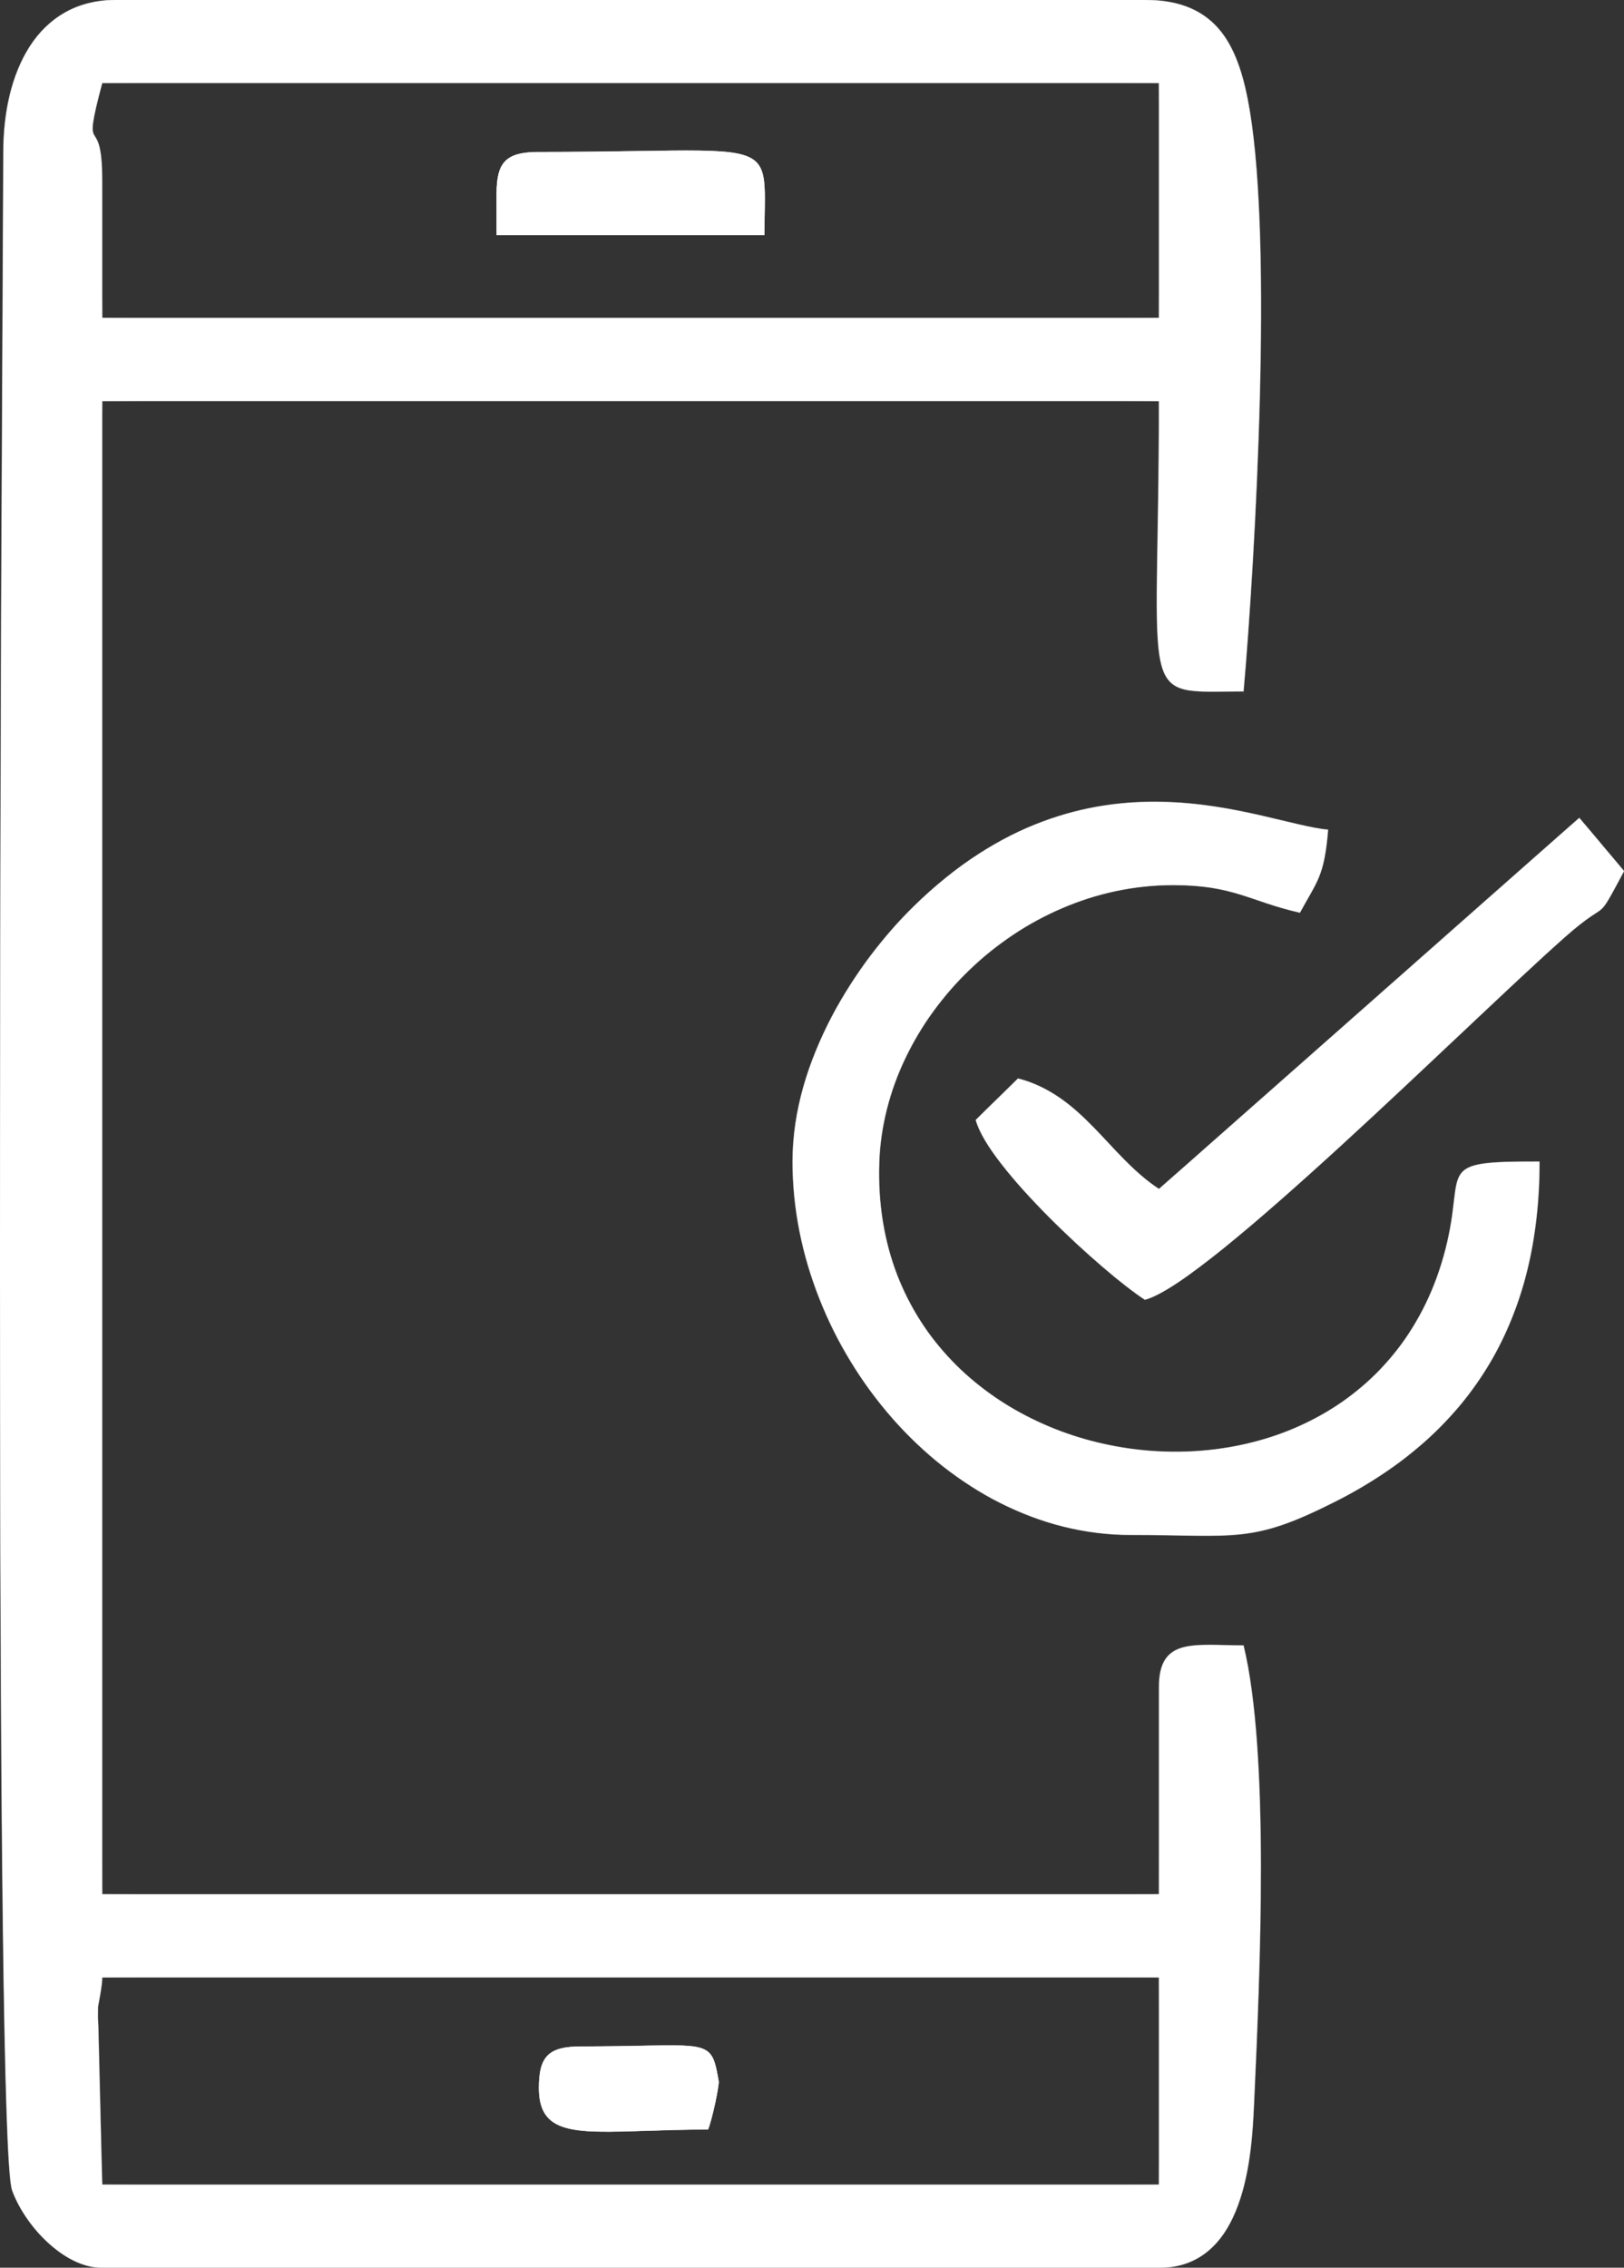 <svg width="53" height="74" viewBox="0 0 53 74" fill="none" xmlns="http://www.w3.org/2000/svg">
<rect x="0" y="0" width="53" height="74" fill="#333333" stroke="none"/>
<mask id="path-1-inside-1" fill="white">
<path fill-rule="evenodd" clip-rule="evenodd" d="M25.867 37.904C25.867 44.013 30.89 50.086 36.904 50.086C40.354 50.086 40.836 50.388 43.6 48.985C48.121 46.691 50.242 42.964 50.242 37.904C46.738 37.904 47.862 38.104 47.178 40.764C44.545 51.016 28.325 48.791 28.691 37.934C28.851 33.221 33.21 28.879 38.283 28.879C40.262 28.879 40.777 29.405 42.423 29.782C42.992 28.726 43.213 28.607 43.343 27.074C41.196 26.898 35.506 23.996 29.81 29.589C27.962 31.401 25.867 34.58 25.867 37.904Z"/>
<path fill-rule="evenodd" clip-rule="evenodd" d="M37.824 38.803C36.173 37.718 35.338 35.747 33.224 35.194L31.845 36.547C32.267 38.099 35.972 41.499 37.364 42.413C39.437 41.87 47.951 33.335 51.062 30.584C52.609 29.218 52.003 30.275 53 28.425L51.541 26.689L37.824 38.803Z"/>
<path fill-rule="evenodd" clip-rule="evenodd" d="M16.208 6.314V7.669H24.947C24.947 6.415 25.039 5.721 24.729 5.343C24.214 4.714 22.59 4.961 17.589 4.961C16.529 4.961 16.208 5.275 16.208 6.314Z"/>
<path fill-rule="evenodd" clip-rule="evenodd" d="M17.589 68.134C17.589 69.644 18.715 69.608 21.07 69.531C21.669 69.511 22.348 69.489 23.107 69.489C23.241 69.17 23.476 68.043 23.453 67.913C23.246 66.713 23.2 66.714 20.951 66.758C20.422 66.768 19.771 66.781 18.968 66.781C17.908 66.781 17.589 67.094 17.589 68.134Z"/>
<path fill-rule="evenodd" clip-rule="evenodd" d="M0.112 4.963L0.039 20.098C0.039 22.349 -0.174 69.848 0.396 71.466C0.792 72.588 2.07 74 3.332 74H37.825C40.649 74 40.847 70.314 40.922 68.67C41.123 64.302 41.434 57.274 40.583 53.694C38.984 53.694 37.825 53.418 37.825 55.049V61.816H3.332V13.085H37.825C37.825 23.173 37.057 22.561 40.583 22.561C40.978 17.915 41.528 8.079 40.784 3.618C40.444 1.584 39.79 0 37.364 0H3.791C1.178 0 0.112 2.4 0.112 4.963ZM37.825 2.707H3.332C2.629 5.388 3.332 3.504 3.332 5.866V10.377H37.825V2.707ZM37.825 64.524H3.332C3.338 64.767 3.198 65.47 3.198 65.47C3.194 65.563 3.194 65.695 3.194 65.795C3.192 65.896 3.205 66.024 3.207 66.131L3.332 71.293H37.825V64.524Z"/>
<path fill-rule="evenodd" clip-rule="evenodd" d="M16.208 6.314V7.669H24.947C24.947 6.415 25.039 5.721 24.729 5.343C24.214 4.714 22.59 4.961 17.589 4.961C16.529 4.961 16.208 5.275 16.208 6.314Z"/>
<path fill-rule="evenodd" clip-rule="evenodd" d="M21.07 69.531C21.669 69.511 22.348 69.489 23.107 69.489C23.241 69.17 23.476 68.043 23.453 67.913C23.246 66.713 23.2 66.714 20.951 66.758C20.422 66.768 19.771 66.781 18.968 66.781C17.908 66.781 17.589 67.094 17.589 68.134C17.589 69.644 18.715 69.608 21.07 69.531Z"/>
</mask>
<path fill-rule="evenodd" clip-rule="evenodd" d="M25.867 37.904C25.867 44.013 30.89 50.086 36.904 50.086C40.354 50.086 40.836 50.388 43.6 48.985C48.121 46.691 50.242 42.964 50.242 37.904C46.738 37.904 47.862 38.104 47.178 40.764C44.545 51.016 28.325 48.791 28.691 37.934C28.851 33.221 33.21 28.879 38.283 28.879C40.262 28.879 40.777 29.405 42.423 29.782C42.992 28.726 43.213 28.607 43.343 27.074C41.196 26.898 35.506 23.996 29.81 29.589C27.962 31.401 25.867 34.58 25.867 37.904Z" fill="white"/>
<path fill-rule="evenodd" clip-rule="evenodd" d="M37.824 38.803C36.173 37.718 35.338 35.747 33.224 35.194L31.845 36.547C32.267 38.099 35.972 41.499 37.364 42.413C39.437 41.87 47.951 33.335 51.062 30.584C52.609 29.218 52.003 30.275 53 28.425L51.541 26.689L37.824 38.803Z" fill="white"/>
<path fill-rule="evenodd" clip-rule="evenodd" d="M16.208 6.314V7.669H24.947C24.947 6.415 25.039 5.721 24.729 5.343C24.214 4.714 22.59 4.961 17.589 4.961C16.529 4.961 16.208 5.275 16.208 6.314Z" fill="white"/>
<path fill-rule="evenodd" clip-rule="evenodd" d="M17.589 68.134C17.589 69.644 18.715 69.608 21.07 69.531C21.669 69.511 22.348 69.489 23.107 69.489C23.241 69.17 23.476 68.043 23.453 67.913C23.246 66.713 23.2 66.714 20.951 66.758C20.422 66.768 19.771 66.781 18.968 66.781C17.908 66.781 17.589 67.094 17.589 68.134Z" fill="white"/>
<path fill-rule="evenodd" clip-rule="evenodd" d="M0.112 4.963L0.039 20.098C0.039 22.349 -0.174 69.848 0.396 71.466C0.792 72.588 2.07 74 3.332 74H37.825C40.649 74 40.847 70.314 40.922 68.67C41.123 64.302 41.434 57.274 40.583 53.694C38.984 53.694 37.825 53.418 37.825 55.049V61.816H3.332V13.085H37.825C37.825 23.173 37.057 22.561 40.583 22.561C40.978 17.915 41.528 8.079 40.784 3.618C40.444 1.584 39.79 0 37.364 0H3.791C1.178 0 0.112 2.4 0.112 4.963ZM37.825 2.707H3.332C2.629 5.388 3.332 3.504 3.332 5.866V10.377H37.825V2.707ZM37.825 64.524H3.332C3.338 64.767 3.198 65.47 3.198 65.47C3.194 65.563 3.194 65.695 3.194 65.795C3.192 65.896 3.205 66.024 3.207 66.131L3.332 71.293H37.825V64.524Z" fill="white"/>
<path fill-rule="evenodd" clip-rule="evenodd" d="M16.208 6.314V7.669H24.947C24.947 6.415 25.039 5.721 24.729 5.343C24.214 4.714 22.59 4.961 17.589 4.961C16.529 4.961 16.208 5.275 16.208 6.314Z" fill="white"/>
<path fill-rule="evenodd" clip-rule="evenodd" d="M21.07 69.531C21.669 69.511 22.348 69.489 23.107 69.489C23.241 69.17 23.476 68.043 23.453 67.913C23.246 66.713 23.2 66.714 20.951 66.758C20.422 66.768 19.771 66.781 18.968 66.781C17.908 66.781 17.589 67.094 17.589 68.134C17.589 69.644 18.715 69.608 21.07 69.531Z" fill="white"/>
<path d="M23.107 69.489V69.502L23.112 69.491L23.107 69.489ZM23.453 67.913L23.448 67.914L23.448 67.914L23.453 67.913ZM24.729 5.343L24.725 5.346L24.729 5.343ZM21.07 69.531L21.07 69.526L21.07 69.531ZM20.951 66.758L20.951 66.763L20.951 66.758ZM16.203 6.314V7.669H16.213V6.314H16.203ZM16.208 7.674H24.947V7.664H16.208V7.674ZM17.589 4.956C17.059 4.956 16.712 5.034 16.498 5.244C16.284 5.454 16.203 5.794 16.203 6.314H16.213C16.213 5.795 16.294 5.458 16.505 5.251C16.716 5.044 17.059 4.966 17.589 4.966V4.956ZM23.112 69.491C23.179 69.331 23.271 68.969 23.344 68.631C23.38 68.462 23.412 68.299 23.432 68.17C23.443 68.106 23.451 68.049 23.455 68.005C23.459 67.962 23.461 67.929 23.458 67.912L23.448 67.914C23.451 67.929 23.45 67.96 23.445 68.004C23.441 68.048 23.433 68.104 23.422 68.168C23.402 68.297 23.37 68.46 23.334 68.629C23.261 68.967 23.169 69.328 23.103 69.487L23.112 69.491ZM18.968 66.776C18.438 66.776 18.091 66.854 17.878 67.064C17.664 67.274 17.584 67.614 17.584 68.134H17.594C17.594 67.614 17.674 67.278 17.884 67.071C18.095 66.864 18.438 66.786 18.968 66.786V66.776ZM24.952 7.669C24.952 7.042 24.975 6.555 24.959 6.177C24.943 5.799 24.889 5.53 24.733 5.34L24.725 5.346C24.879 5.533 24.933 5.8 24.949 6.177C24.965 6.555 24.942 7.041 24.942 7.669H24.952ZM24.733 5.34C24.603 5.181 24.404 5.078 24.101 5.013C23.797 4.948 23.389 4.92 22.841 4.911C21.746 4.894 20.089 4.956 17.589 4.956V4.966C20.09 4.966 21.746 4.904 22.841 4.921C23.389 4.93 23.796 4.958 24.099 5.023C24.401 5.088 24.598 5.19 24.725 5.346L24.733 5.34ZM21.07 69.536C21.669 69.516 22.348 69.494 23.107 69.494V69.484C22.348 69.484 21.669 69.506 21.07 69.526L21.07 69.536ZM23.458 67.912C23.406 67.612 23.364 67.387 23.296 67.218C23.227 67.049 23.131 66.937 22.97 66.865C22.81 66.792 22.586 66.759 22.262 66.746C21.938 66.734 21.513 66.742 20.951 66.753L20.951 66.763C21.513 66.752 21.938 66.744 22.261 66.756C22.585 66.769 22.808 66.802 22.966 66.874C23.124 66.945 23.218 67.055 23.286 67.222C23.355 67.389 23.396 67.614 23.448 67.914L23.458 67.912ZM20.951 66.753C20.422 66.763 19.771 66.776 18.968 66.776V66.786C19.771 66.786 20.422 66.773 20.951 66.763L20.951 66.753ZM17.584 68.134C17.584 68.512 17.654 68.794 17.797 69.003C17.941 69.212 18.156 69.347 18.445 69.432C18.734 69.518 19.096 69.553 19.533 69.562C19.97 69.572 20.482 69.555 21.07 69.536L21.07 69.526C20.481 69.545 19.969 69.562 19.533 69.552C19.096 69.543 18.735 69.508 18.448 69.423C18.16 69.338 17.947 69.204 17.806 68.998C17.664 68.791 17.594 68.511 17.594 68.134H17.584ZM3.332 2.707V2.667L3.322 2.704L3.332 2.707ZM0.112 4.963L0.122 4.963V4.963H0.112ZM0.039 20.098L0.029 20.098V20.098H0.039ZM40.583 22.561V22.679L40.593 22.562L40.583 22.561ZM40.784 3.618L40.794 3.616V3.616L40.784 3.618ZM3.332 64.524V64.514H3.321L3.322 64.525L3.332 64.524ZM3.332 71.293L2.916 71.303H3.332V71.293ZM3.207 66.131L3.217 66.131L3.217 66.131L3.207 66.131ZM3.194 65.795L3.204 65.795V65.795H3.194ZM3.198 65.47L3.188 65.468L3.188 65.47L3.198 65.47ZM0.396 71.466L0.386 71.47L0.386 71.47L0.396 71.466ZM40.922 68.67L40.912 68.669L40.922 68.67ZM40.583 53.694L40.625 53.684H40.583V53.694ZM43.6 48.985L43.595 48.976H43.595L43.6 48.985ZM47.178 40.764L47.168 40.761L47.168 40.761L47.178 40.764ZM28.691 37.934L28.681 37.933L28.691 37.934ZM42.423 29.782L42.414 29.819L42.431 29.787L42.423 29.782ZM43.343 27.074L43.353 27.075L43.354 27.065L43.344 27.064L43.343 27.074ZM29.81 29.589L29.817 29.596L29.817 29.596L29.81 29.589ZM37.824 38.803L37.803 38.835L37.83 38.811L37.824 38.803ZM33.224 35.194L33.229 35.175L33.217 35.187L33.224 35.194ZM31.845 36.547L31.831 36.532L31.835 36.55L31.845 36.547ZM37.364 42.413L37.355 42.425L37.366 42.422L37.364 42.413ZM51.062 30.584L51.056 30.577L51.056 30.577L51.062 30.584ZM53 28.425L53.024 28.437L53.008 28.418L53 28.425ZM51.541 26.689L51.549 26.683L51.542 26.675L51.535 26.682L51.541 26.689ZM3.332 2.717H37.825V2.697H3.332V2.717ZM37.815 2.707V10.377H37.835V2.707H37.815ZM37.825 10.367H3.332V10.387H37.825V10.367ZM3.342 10.377V5.866H3.322V10.377H3.342ZM3.342 5.866C3.342 5.275 3.298 4.949 3.243 4.75C3.187 4.551 3.12 4.479 3.077 4.401C3.034 4.324 3.012 4.237 3.045 4C3.078 3.764 3.166 3.379 3.341 2.709L3.322 2.704C3.146 3.374 3.058 3.76 3.025 3.998C2.992 4.236 3.014 4.328 3.059 4.411C3.104 4.492 3.169 4.559 3.223 4.755C3.278 4.952 3.322 5.276 3.322 5.866H3.342ZM0.102 4.963L0.029 20.098L0.049 20.098L0.122 4.963L0.102 4.963ZM3.342 61.816V13.085H3.322V61.816H3.342ZM3.332 13.095H37.825V13.075H3.332V13.095ZM37.815 13.085C37.815 15.607 37.767 17.46 37.75 18.821C37.733 20.182 37.747 21.053 37.872 21.608C37.934 21.886 38.025 22.086 38.154 22.229C38.282 22.372 38.449 22.458 38.662 22.509C38.876 22.559 39.136 22.574 39.452 22.577C39.769 22.58 40.143 22.571 40.583 22.571V22.551C40.142 22.551 39.769 22.56 39.452 22.557C39.136 22.554 38.878 22.539 38.667 22.489C38.456 22.439 38.294 22.355 38.168 22.216C38.043 22.076 37.953 21.88 37.892 21.604C37.767 21.051 37.753 20.183 37.77 18.822C37.787 17.461 37.835 15.607 37.835 13.085H37.815ZM40.593 22.562C40.791 20.239 41.027 16.618 41.121 13.021C41.215 9.423 41.166 5.848 40.794 3.616L40.774 3.619C41.146 5.849 41.195 9.423 41.101 13.02C41.007 16.617 40.771 20.237 40.573 22.56L40.593 22.562ZM40.794 3.616C40.624 2.599 40.375 1.692 39.864 1.04C39.353 0.387 38.58 -0.01 37.364 -0.01V0.01C38.575 0.01 39.341 0.405 39.848 1.052C40.356 1.7 40.604 2.603 40.774 3.619L40.794 3.616ZM37.364 -0.01H3.791V0.01H37.364V-0.01ZM3.791 -0.01C2.481 -0.01 1.558 0.592 0.963 1.515C0.368 2.437 0.102 3.68 0.102 4.963H0.122C0.122 3.682 0.388 2.444 0.98 1.526C1.571 0.608 2.488 0.01 3.791 0.01V-0.01ZM3.332 64.534H37.825V64.514H3.332V64.534ZM37.815 64.524V71.293H37.835V64.524H37.815ZM37.825 71.283H3.332V71.303H37.825V71.283ZM3.342 71.293L3.217 66.131L3.197 66.131L3.322 71.294L3.342 71.293ZM3.217 66.131C3.216 66.077 3.212 66.018 3.209 65.96C3.206 65.902 3.203 65.845 3.204 65.795L3.184 65.794C3.183 65.846 3.186 65.903 3.189 65.961C3.192 66.019 3.196 66.078 3.197 66.131L3.217 66.131ZM3.204 65.795C3.204 65.695 3.204 65.563 3.208 65.471L3.188 65.47C3.184 65.563 3.184 65.695 3.184 65.795H3.204ZM3.198 65.47C3.208 65.472 3.208 65.472 3.208 65.472C3.208 65.472 3.208 65.472 3.208 65.472C3.208 65.472 3.208 65.472 3.208 65.472C3.208 65.472 3.208 65.472 3.208 65.472C3.208 65.472 3.208 65.471 3.208 65.47C3.208 65.469 3.209 65.467 3.209 65.464C3.21 65.459 3.212 65.451 3.214 65.442C3.217 65.422 3.223 65.393 3.229 65.359C3.243 65.289 3.26 65.193 3.277 65.09C3.311 64.884 3.345 64.647 3.342 64.524L3.322 64.525C3.325 64.645 3.292 64.88 3.257 65.087C3.24 65.19 3.223 65.285 3.21 65.355C3.203 65.39 3.198 65.418 3.194 65.438C3.192 65.448 3.191 65.455 3.19 65.46C3.189 65.463 3.189 65.465 3.188 65.466C3.188 65.467 3.188 65.468 3.188 65.468C3.188 65.468 3.188 65.468 3.188 65.468C3.188 65.468 3.188 65.468 3.188 65.468C3.188 65.468 3.188 65.468 3.188 65.468C3.188 65.468 3.188 65.468 3.198 65.47ZM37.815 55.049V61.816H37.835V55.049H37.815ZM37.825 61.806H3.332V61.827H37.825V61.806ZM0.029 20.098C0.029 21.223 -0.024 33.661 -0.006 46.019C0.003 52.199 0.029 58.358 0.09 63.074C0.12 65.432 0.158 67.429 0.207 68.887C0.231 69.616 0.258 70.21 0.288 70.648C0.303 70.867 0.318 71.046 0.334 71.184C0.351 71.321 0.368 71.418 0.386 71.47L0.405 71.463C0.388 71.414 0.371 71.319 0.354 71.182C0.338 71.045 0.323 70.865 0.308 70.647C0.278 70.21 0.251 69.615 0.227 68.886C0.178 67.428 0.14 65.431 0.11 63.074C0.049 58.358 0.023 52.199 0.014 46.019C-0.004 33.661 0.049 21.224 0.049 20.098H0.029ZM0.386 71.47C0.585 72.032 1.004 72.667 1.532 73.161C2.06 73.655 2.697 74.01 3.332 74.01V73.99C2.704 73.99 2.072 73.639 1.546 73.146C1.02 72.654 0.602 72.022 0.405 71.463L0.386 71.47ZM3.332 74.01H37.825V73.99H3.332V74.01ZM37.825 74.01C38.533 74.01 39.077 73.779 39.496 73.406C39.915 73.033 40.207 72.519 40.413 71.955C40.826 70.826 40.894 69.492 40.932 68.67L40.912 68.669C40.874 69.492 40.806 70.823 40.395 71.948C40.189 72.511 39.898 73.021 39.483 73.391C39.068 73.76 38.528 73.99 37.825 73.99V74.01ZM40.932 68.67C41.032 66.487 41.16 63.637 41.157 60.887C41.153 58.136 41.019 55.483 40.593 53.692L40.573 53.697C40.998 55.485 41.133 58.136 41.137 60.887C41.14 63.637 41.012 66.486 40.912 68.669L40.932 68.67ZM40.583 53.684C40.383 53.684 40.19 53.68 40.006 53.676C39.821 53.671 39.644 53.667 39.477 53.667C39.144 53.666 38.848 53.683 38.602 53.75C38.355 53.818 38.158 53.938 38.022 54.144C37.887 54.349 37.815 54.64 37.815 55.049H37.835C37.835 54.642 37.907 54.356 38.039 54.155C38.171 53.954 38.364 53.837 38.607 53.77C38.85 53.703 39.144 53.686 39.477 53.687C39.644 53.687 39.82 53.691 40.005 53.696C40.19 53.7 40.383 53.704 40.583 53.704V53.684ZM25.857 37.904C25.857 40.961 27.114 44.009 29.123 46.292C31.132 48.576 33.894 50.096 36.904 50.096V50.076C33.901 50.076 31.144 48.56 29.138 46.279C27.132 43.999 25.877 40.956 25.877 37.904H25.857ZM36.904 50.096C38.628 50.096 39.612 50.172 40.51 50.072C41.409 49.971 42.222 49.696 43.604 48.994L43.595 48.976C42.214 49.677 41.404 49.952 40.508 50.052C39.611 50.152 38.63 50.076 36.904 50.076V50.096ZM43.604 48.994C45.867 47.846 47.529 46.34 48.625 44.487C49.722 42.634 50.252 40.435 50.252 37.904H50.232C50.232 40.432 49.702 42.627 48.608 44.477C47.514 46.326 45.855 47.83 43.595 48.976L43.604 48.994ZM50.242 37.894C49.366 37.894 48.779 37.907 48.38 37.967C47.981 38.028 47.768 38.136 47.644 38.331C47.582 38.428 47.544 38.546 47.514 38.688C47.485 38.83 47.465 38.997 47.442 39.194C47.397 39.586 47.339 40.097 47.168 40.761L47.187 40.766C47.359 40.1 47.417 39.589 47.462 39.196C47.485 38.999 47.505 38.833 47.534 38.692C47.563 38.551 47.601 38.436 47.661 38.342C47.78 38.154 47.986 38.047 48.383 37.987C48.78 37.927 49.366 37.914 50.242 37.914V37.894ZM47.168 40.761C45.853 45.881 41.146 47.886 36.811 47.255C32.477 46.623 28.519 43.356 28.701 37.934L28.681 37.933C28.498 43.368 32.467 46.642 36.809 47.275C41.15 47.907 45.869 45.898 47.187 40.766L47.168 40.761ZM28.701 37.934C28.861 33.227 33.215 28.889 38.283 28.889V28.869C33.205 28.869 28.841 33.216 28.681 37.933L28.701 37.934ZM38.283 28.889C39.272 28.889 39.894 29.02 40.475 29.199C41.056 29.377 41.597 29.603 42.42 29.792L42.425 29.772C41.602 29.584 41.064 29.359 40.481 29.18C39.898 29.001 39.274 28.869 38.283 28.869V28.889ZM42.431 29.787C42.716 29.26 42.914 28.965 43.057 28.611C43.2 28.256 43.288 27.842 43.353 27.075L43.333 27.073C43.268 27.839 43.181 28.251 43.038 28.603C42.896 28.956 42.699 29.248 42.414 29.777L42.431 29.787ZM43.344 27.064C41.202 26.889 35.503 23.985 29.803 29.582L29.817 29.596C35.508 24.008 41.191 26.908 43.342 27.084L43.344 27.064ZM29.803 29.582C27.954 31.394 25.857 34.576 25.857 37.904H25.877C25.877 34.584 27.97 31.407 29.817 29.596L29.803 29.582ZM37.829 38.795C37.005 38.253 36.385 37.49 35.705 36.792C35.025 36.094 34.286 35.461 33.227 35.184L33.222 35.203C34.276 35.479 35.012 36.109 35.691 36.806C36.369 37.503 36.992 38.268 37.818 38.812L37.829 38.795ZM33.217 35.187L31.838 36.54L31.852 36.554L33.231 35.201L33.217 35.187ZM31.835 36.55C31.942 36.94 32.253 37.444 32.682 37.996C33.111 38.547 33.657 39.147 34.234 39.726C35.387 40.885 36.661 41.964 37.358 42.421L37.369 42.404C36.674 41.948 35.401 40.87 34.248 39.712C33.672 39.133 33.126 38.534 32.698 37.983C32.269 37.432 31.96 36.93 31.855 36.544L31.835 36.55ZM37.366 42.422C37.627 42.354 37.988 42.161 38.425 41.87C38.863 41.579 39.378 41.19 39.947 40.73C41.086 39.811 42.442 38.607 43.83 37.334C46.608 34.788 49.513 31.967 51.069 30.592L51.056 30.577C49.5 31.952 46.593 34.774 43.817 37.319C42.429 38.592 41.073 39.795 39.935 40.715C39.366 41.174 38.851 41.563 38.414 41.853C37.977 42.144 37.618 42.336 37.361 42.403L37.366 42.422ZM51.069 30.592C51.455 30.25 51.707 30.061 51.883 29.939C51.971 29.878 52.04 29.834 52.098 29.797C52.155 29.759 52.202 29.729 52.244 29.694C52.328 29.624 52.395 29.538 52.503 29.356C52.611 29.173 52.76 28.892 53.009 28.429L52.991 28.42C52.742 28.883 52.593 29.163 52.486 29.345C52.378 29.527 52.313 29.61 52.231 29.678C52.19 29.712 52.145 29.743 52.087 29.78C52.029 29.817 51.96 29.861 51.872 29.922C51.695 30.045 51.443 30.235 51.056 30.577L51.069 30.592ZM53.008 28.418L51.549 26.683L51.534 26.696L52.992 28.431L53.008 28.418ZM51.535 26.682L37.817 38.796L37.83 38.811L51.548 26.697L51.535 26.682Z" fill="white" mask="url(#path-1-inside-1)"/>
</svg>

